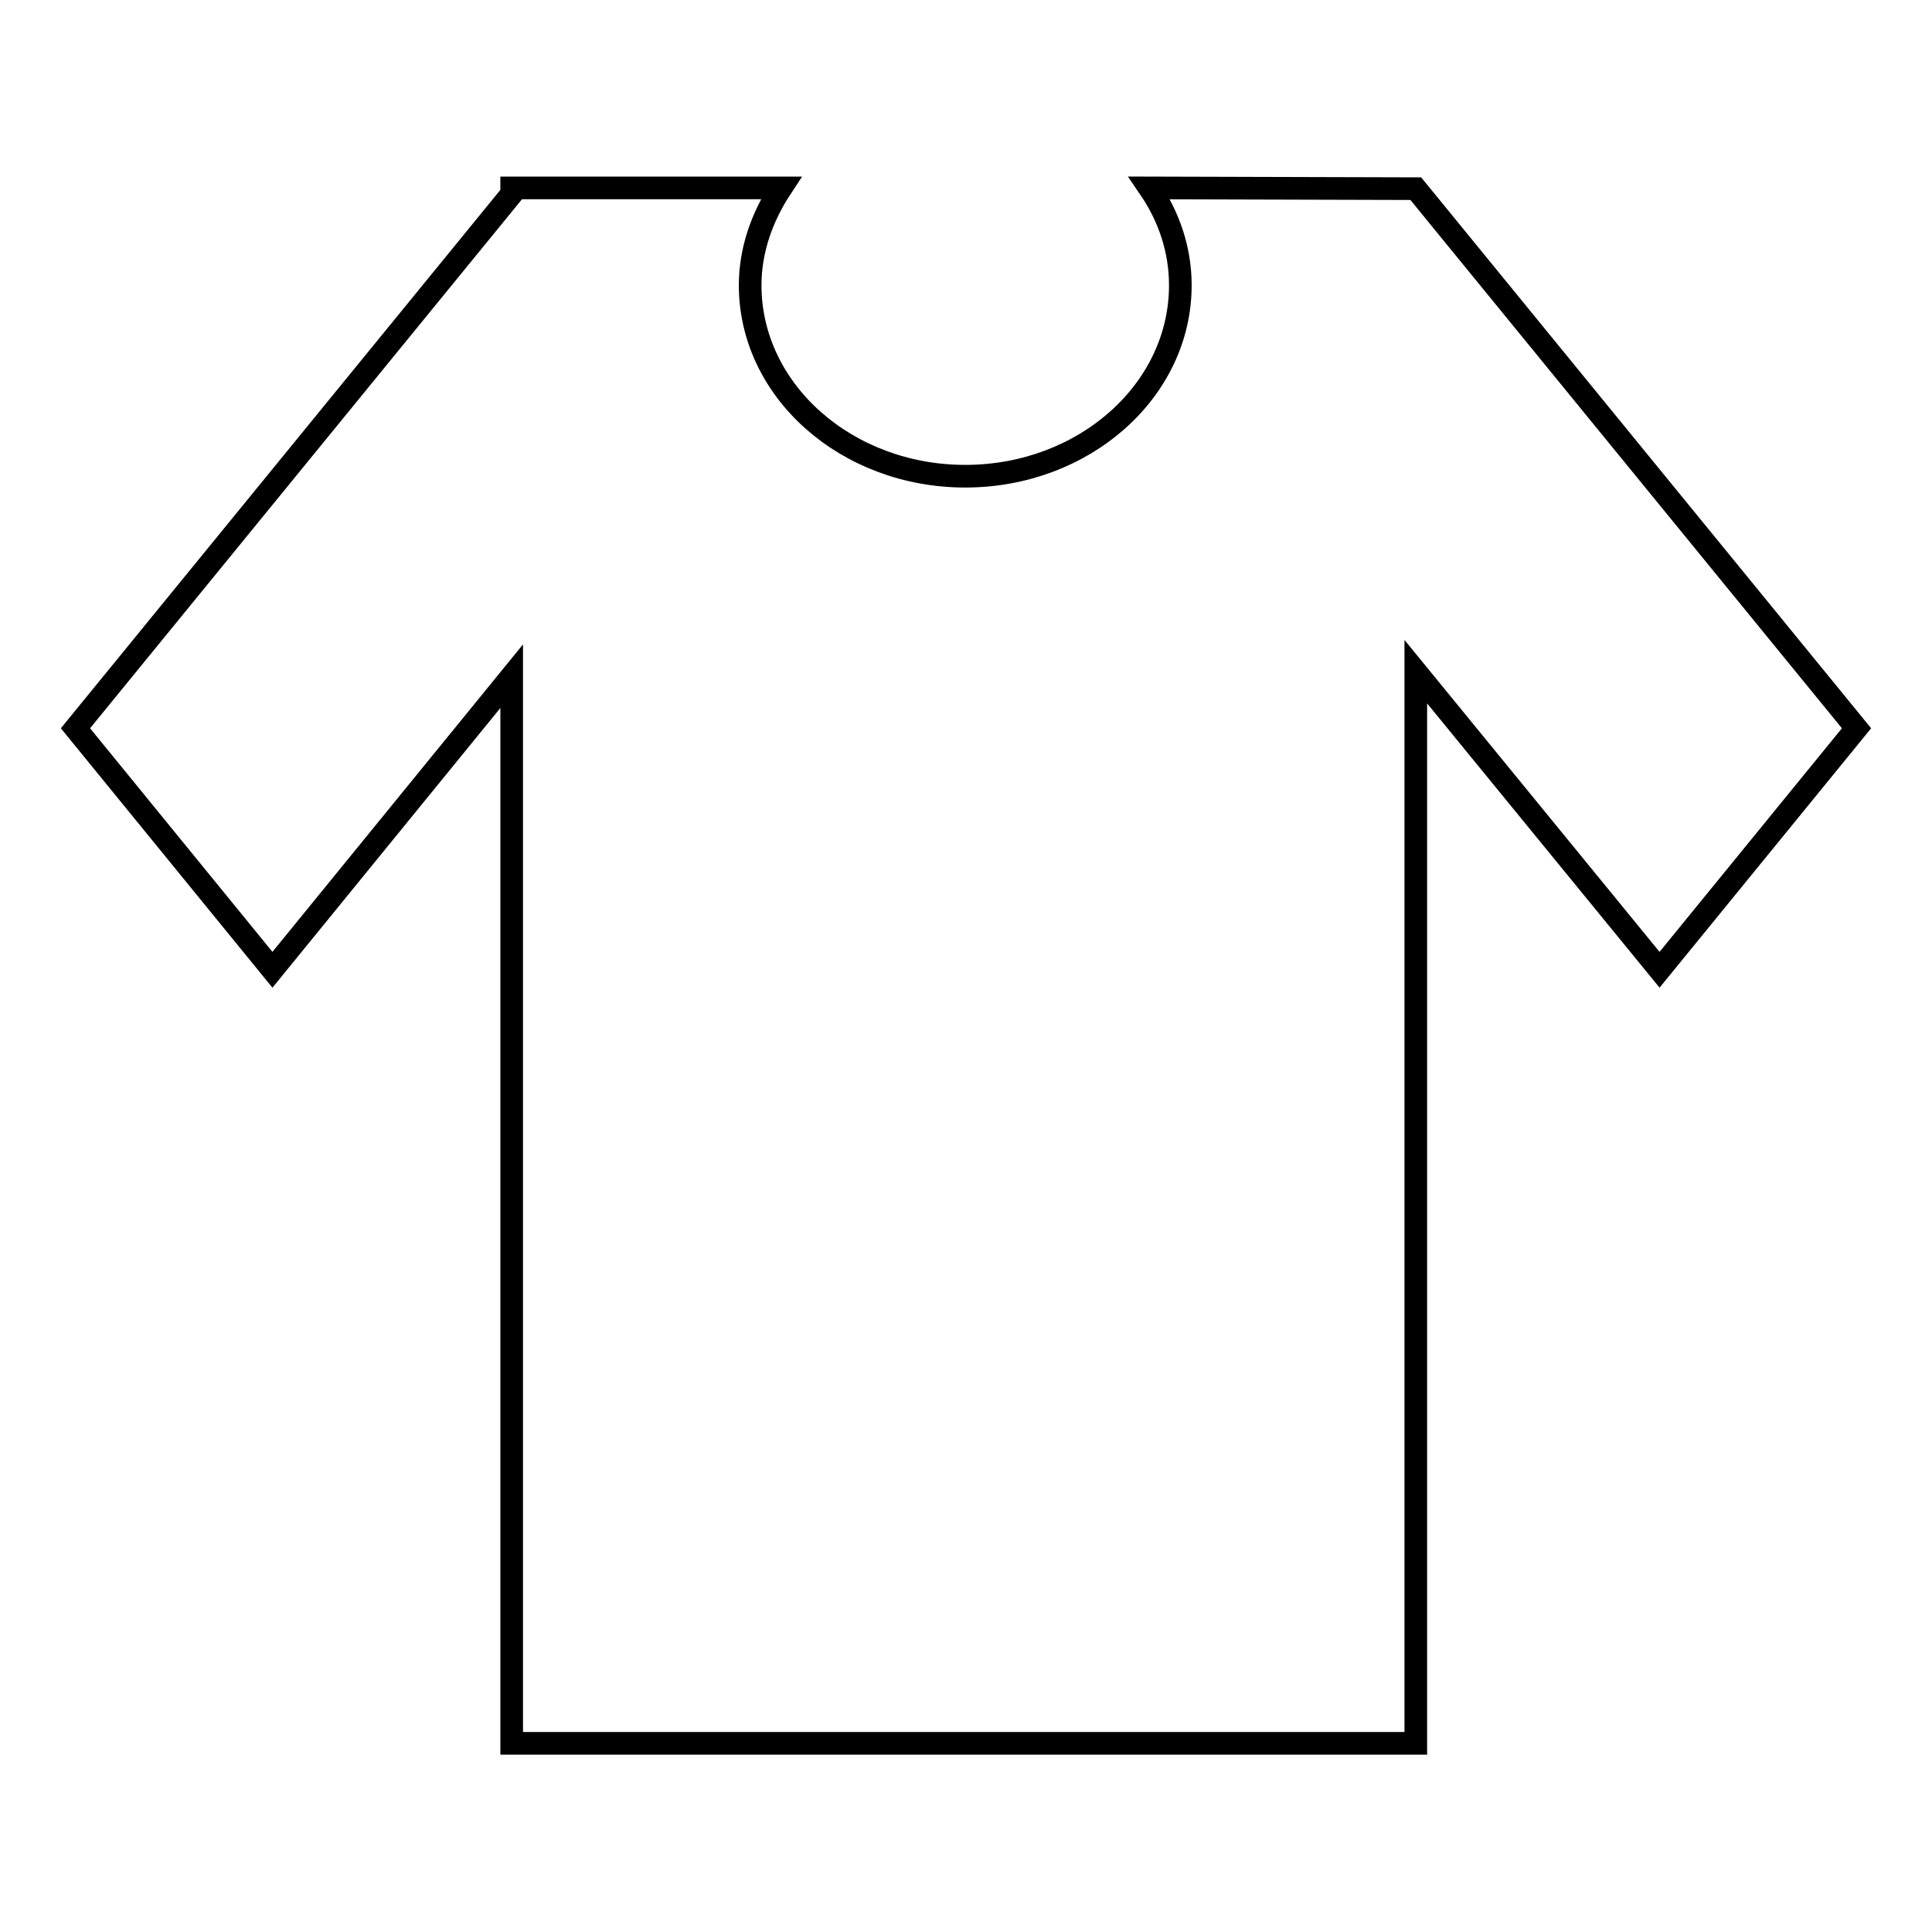 <?xml version="1.0" encoding="utf-8"?>
<!-- Svg Vector Icons : http://www.onlinewebfonts.com/icon -->
<!DOCTYPE svg PUBLIC "-//W3C//DTD SVG 1.1//EN" "http://www.w3.org/Graphics/SVG/1.1/DTD/svg11.dtd">
<svg version="1.1" xmlns="http://www.w3.org/2000/svg" xmlns:xlink="http://www.w3.org/1999/xlink" x="0px" y="0px" viewBox="0 0 256 256" enable-background="new 0 0 256 256" xml:space="preserve">
<g><g><path stroke-width="3" fill-opacity="0" stroke="#000000"  d="M187.6,25L187.6,25l-35.3-0.1c2.6,3.8,4.1,8.2,4.1,12.9c0,14-12.8,25.3-28.5,25.3c-15.7,0-28.5-11.3-28.5-25.3c0-4.7,1.6-9.1,4.1-12.9H67.8v0.8L10,96.5l26.1,32l31.7-38.9v141.4h119.8V89l32.3,39.5l26.1-32L187.6,25z"/></g></g>
</svg>